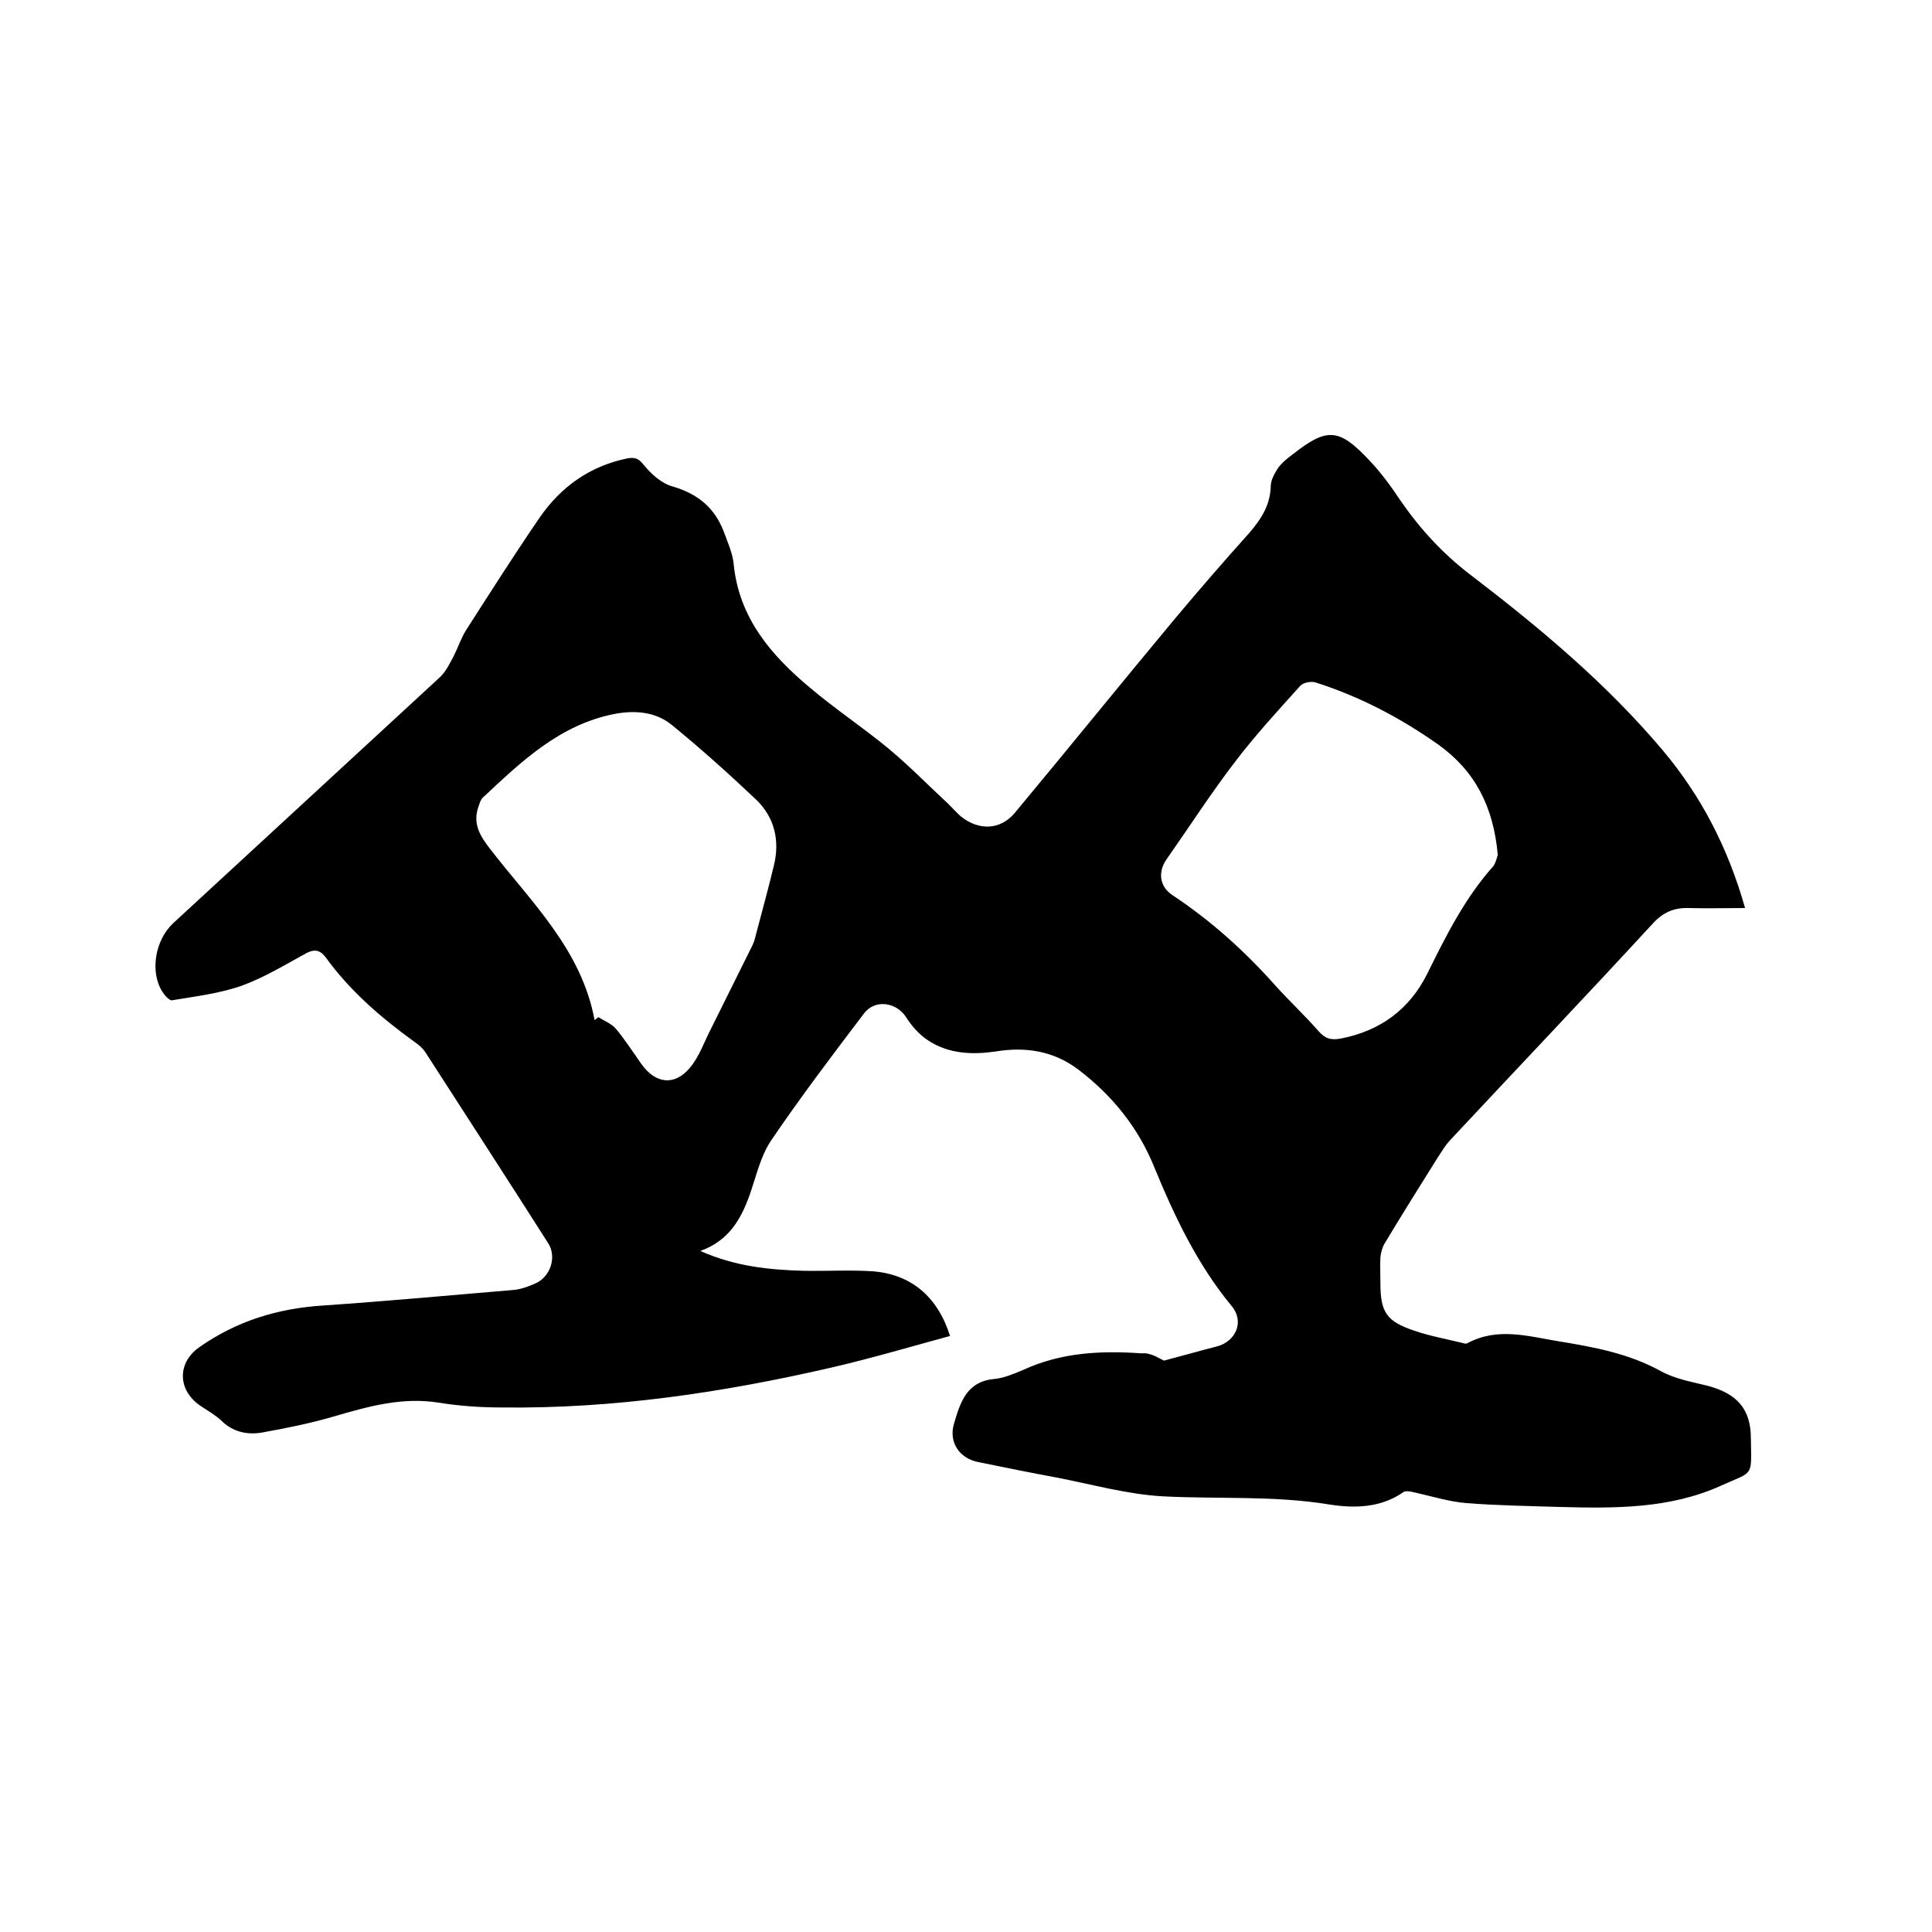 <svg enable-background="new 0 0 400 400" viewBox="0 0 400 400" xmlns="http://www.w3.org/2000/svg"><path d="m241 281.7c3.8-1 7.3-2 10.8-2.9 4.1-1 5.9-5.2 3.2-8.4-7.1-8.6-11.8-18.5-16-28.7-3.3-8.2-8.7-14.9-15.8-20.3-5.2-3.9-11-4.7-17.1-3.7-4.8.7-9.6.5-13.8-2.2-1.9-1.2-3.5-3-4.7-4.9-2-3.1-6.4-3.8-8.7-.8-6.6 8.7-13.2 17.4-19.3 26.4-2.2 3.3-3.1 7.6-4.5 11.5-1.8 4.9-4.3 9.2-10.1 11.3 7.2 3.2 14.2 3.9 21.3 4.1 4.8.1 9.5-.2 14.3.1 8 .6 13.5 5.2 16.1 13.4-8.1 2.2-16.2 4.6-24.4 6.5-22.5 5.2-45.3 8.6-68.5 8.3-4.3 0-8.7-.3-13-1-7.6-1.2-14.6.8-21.8 2.9-4.8 1.4-9.8 2.4-14.8 3.3-3 .5-6-.1-8.4-2.5-1.3-1.2-2.9-2.1-4.4-3.1-4.7-3.3-4.7-8.9-.1-12.1 7.7-5.4 16.2-8 25.5-8.6 13.1-.9 26.1-2.1 39.2-3.2 1.7-.1 3.3-.7 4.9-1.4 3.1-1.4 4.4-5.5 2.6-8.3-8.4-13.2-16.9-26.3-25.4-39.5-.6-.9-1.4-1.6-2.3-2.2-6.9-5-13.3-10.5-18.3-17.4-1.1-1.5-2.2-1.9-4-1-4.4 2.4-8.8 5.1-13.5 6.8-4.6 1.6-9.6 2.2-14.4 3-.5.1-1.5-1-2-1.8-2.6-4.1-1.5-10.7 2.3-14.2 18.4-17 36.9-34 55.3-51 1.2-1.2 2-2.9 2.8-4.4.9-1.8 1.5-3.7 2.6-5.4 5-7.8 9.9-15.5 15.1-23.1 4.4-6.4 10.4-10.7 18.2-12.3 1.7-.3 2.4.1 3.5 1.5 1.5 1.8 3.6 3.7 5.8 4.3 5.2 1.5 8.8 4.4 10.7 9.5.8 2.2 1.8 4.4 2 6.6 1.1 11.1 7.7 18.8 15.7 25.5 5.3 4.5 11.2 8.4 16.5 12.8 4.3 3.6 8.2 7.6 12.3 11.4.8.8 1.6 1.7 2.5 2.5 3.7 3 8.2 2.9 11.2-.7 11-13.2 21.9-26.7 32.9-39.9 5.1-6.1 10.3-12.1 15.6-18 2.5-2.9 4.4-5.8 4.5-9.8 0-1.2.8-2.6 1.5-3.7.8-1.1 1.9-2 3-2.8 7.1-5.6 9.6-5.5 15.8 1.1 2.5 2.6 4.6 5.5 6.6 8.5 4 5.8 8.7 10.9 14.3 15.2 14.4 11 28.3 22.6 40 36.5 7.8 9.3 13.4 19.9 17 32.6-4.2 0-8 .1-11.7 0-3-.1-5.3.9-7.4 3.2-13.9 15.1-28.1 30-42.1 45-.9 1-1.6 2.2-2.4 3.4-3.7 5.9-7.4 11.8-11 17.8-.5.8-.8 1.9-.9 2.9-.1 1.8 0 3.6 0 5.4 0 6 1.3 7.9 7 9.8 3.2 1.1 6.5 1.7 9.8 2.5.4.1.9.3 1.2.1 6.3-3.4 12.7-1.4 18.9-.4 7.3 1.2 14.5 2.5 21.2 6.2 2.9 1.6 6.4 2.2 9.6 3 6.1 1.6 9 4.8 9 10.9.1 8.1.7 6.7-6.2 9.8-10.6 4.8-22 4.7-33.4 4.4-6.4-.2-12.9-.3-19.3-.8-3.6-.3-7.1-1.4-10.7-2.2-.8-.2-1.8-.4-2.3-.1-4.7 3.3-10.1 3.4-15.3 2.6-11.5-1.9-23-1.1-34.5-1.7-7.4-.4-14.8-2.5-22.1-3.9-5.4-1-10.8-2.1-16.2-3.2-3.9-.8-6.1-4.1-5-7.9 1.3-4.4 2.6-8.8 8.4-9.3 2-.2 4.1-1.1 6-1.9 7.8-3.6 16.1-4 24.5-3.4 1.8-.2 3.5 1 4.6 1.5zm69.1-104.7c-.9-10.1-4.8-17.5-12.4-22.9-7.8-5.5-16.2-9.9-25.3-12.8-.9-.3-2.6 0-3.2.7-4.6 5.1-9.2 10.1-13.4 15.6-5 6.5-9.5 13.5-14.2 20.2-1.9 2.6-1.6 5.7 1.1 7.5 8 5.3 15 11.6 21.4 18.8 2.9 3.2 6.1 6.2 8.9 9.4 1.4 1.6 2.7 1.9 4.7 1.5 8.1-1.6 14.1-6 17.8-13.4 3.9-7.9 7.8-15.7 13.7-22.3.6-.9.8-2.1.9-2.3zm-187 34.2c.3-.2.5-.4.8-.6 1.3.8 2.8 1.4 3.7 2.5 1.9 2.3 3.5 4.8 5.2 7.2 2.9 4.1 6.9 4.6 10.1.7 1.9-2.3 2.9-5.3 4.3-8 2.7-5.4 5.3-10.7 8-16.1.4-.8.9-1.7 1.1-2.6 1.3-5 2.7-10 3.9-15 1.3-5.2.2-10-3.6-13.7-5.7-5.4-11.5-10.6-17.5-15.5-3.3-2.7-7.5-3.1-11.8-2.3-11.4 2.2-19.4 9.9-27.4 17.4-.4.4-.6 1.1-.8 1.7-1.3 3.5.2 6.1 2.4 8.9 8.5 11 18.9 20.8 21.6 35.4z"/></svg>